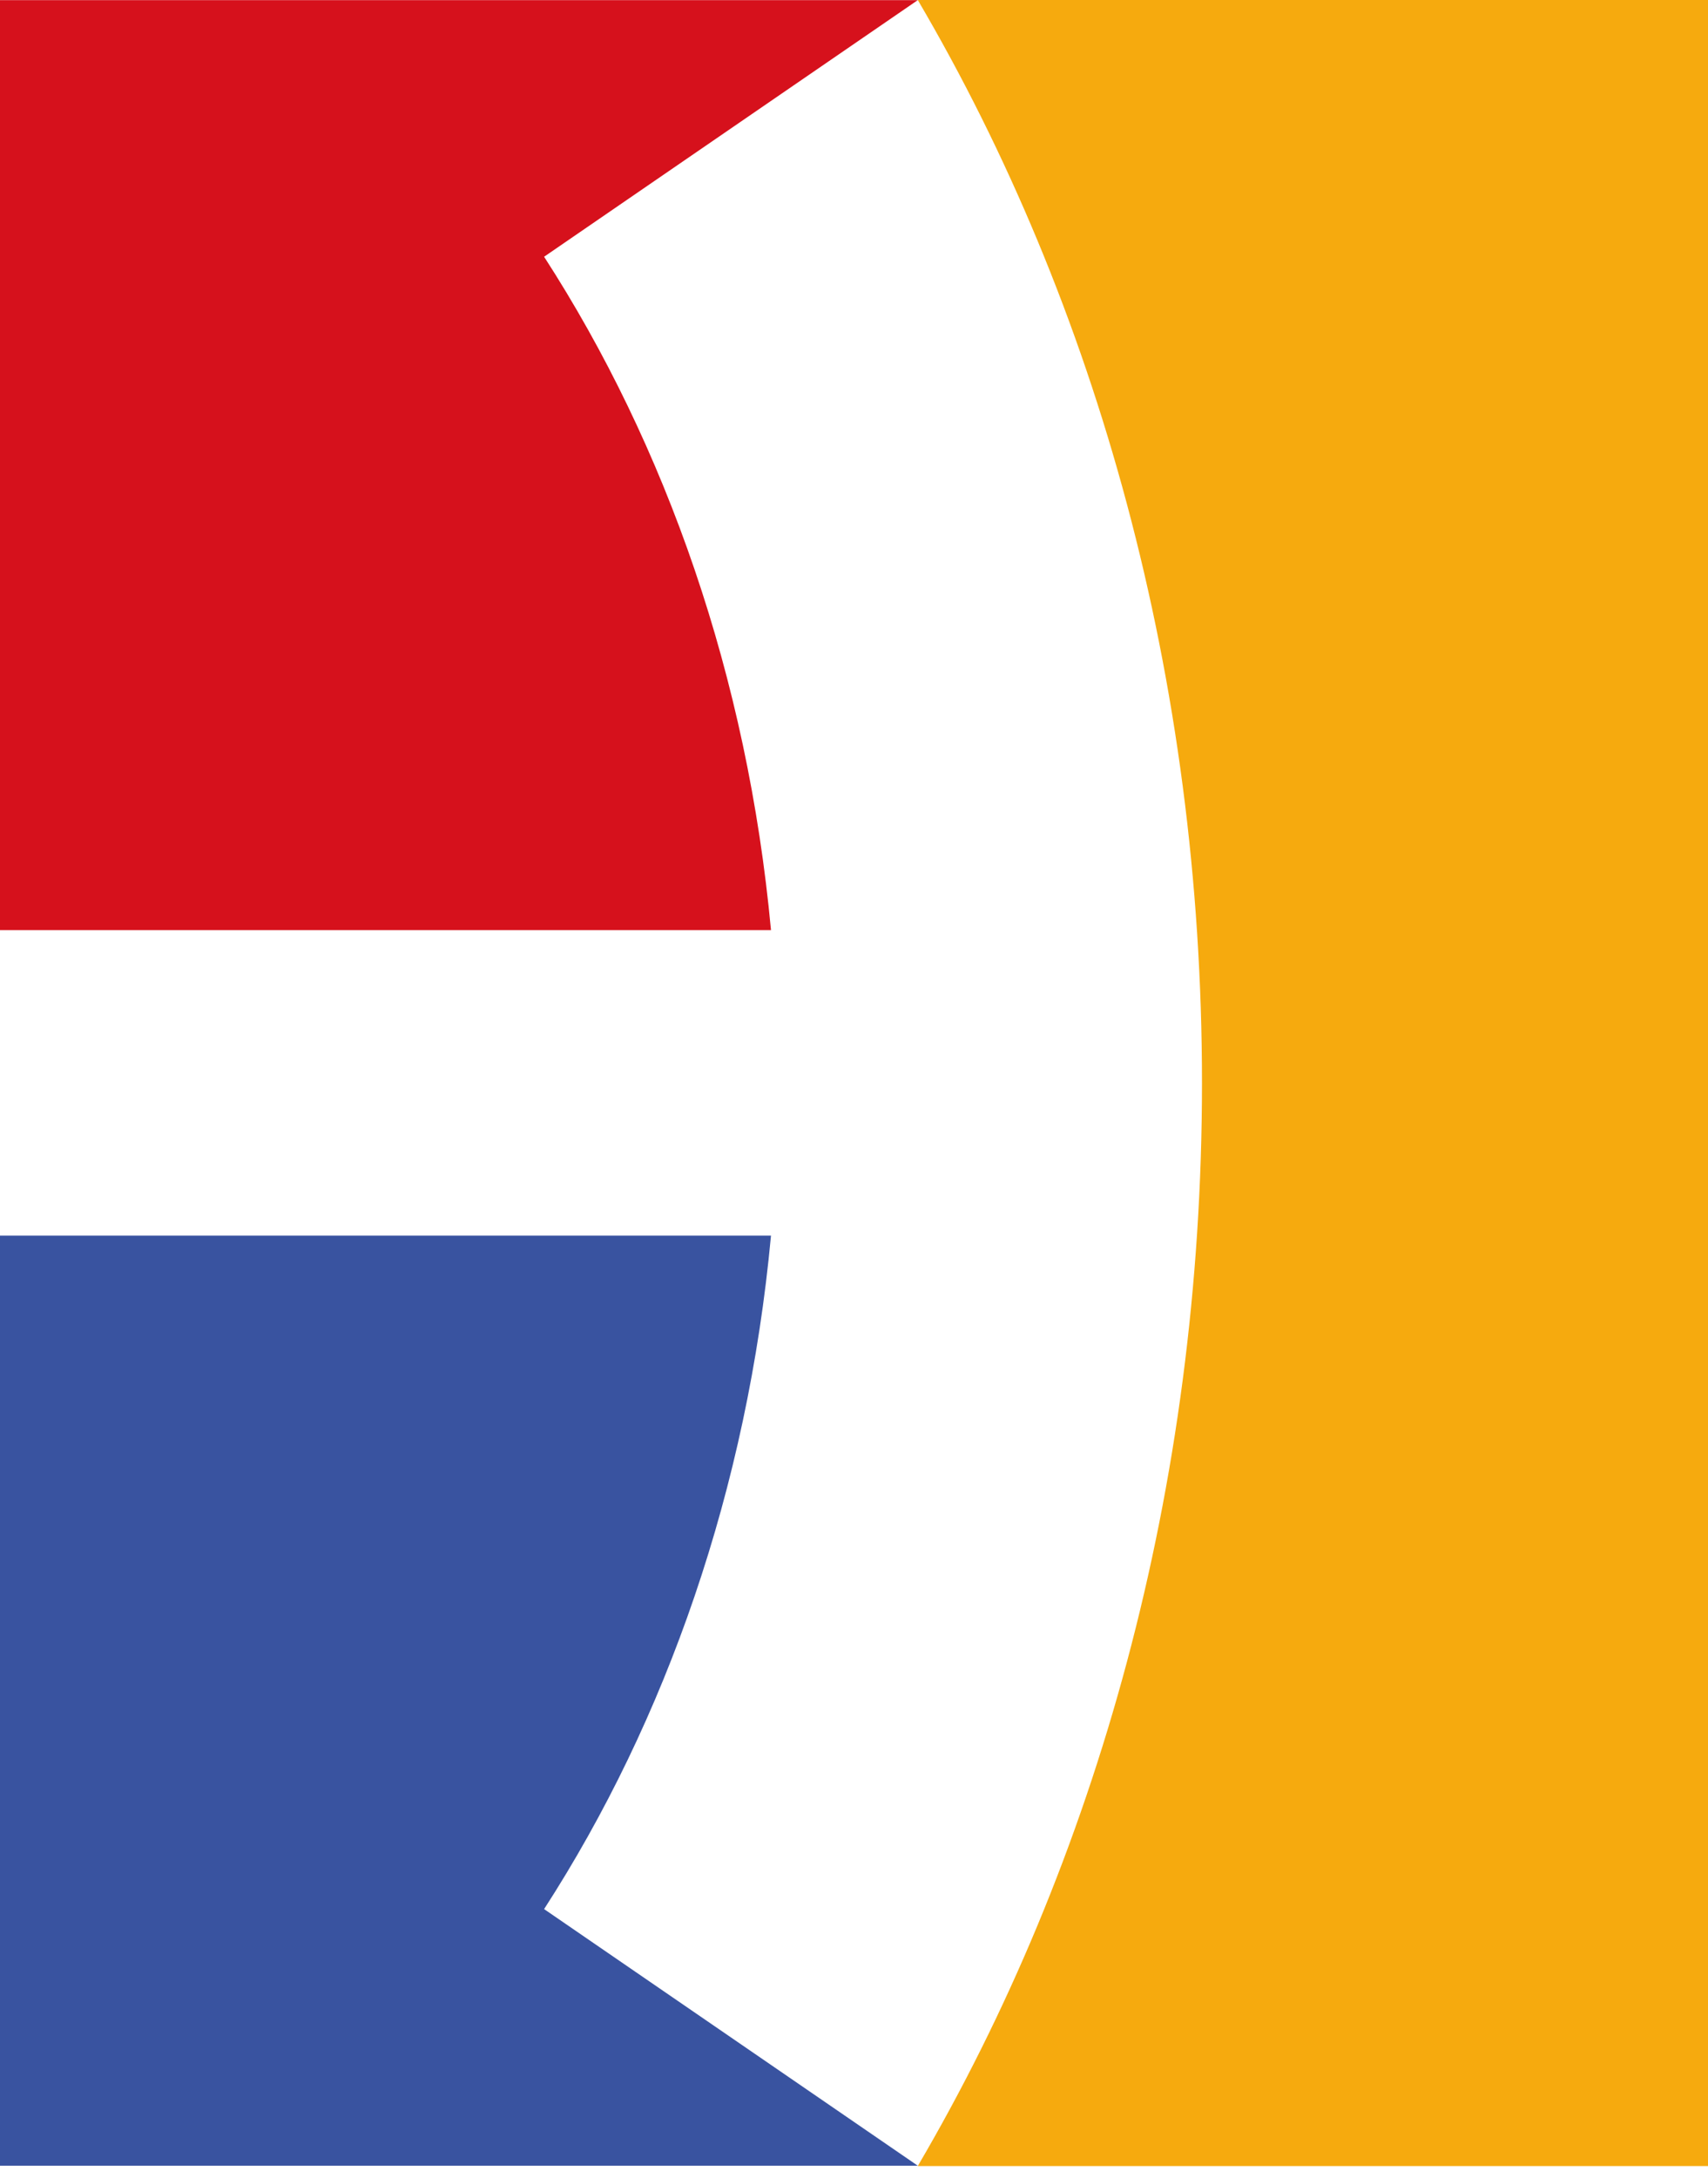 <svg width="102" height="130" viewBox="0 0 102 130" fill="none" xmlns="http://www.w3.org/2000/svg">
<path d="M54.808 0C65.485 18.172 71.781 40.497 71.781 64.638C71.781 88.778 65.485 111.09 54.808 129.275H102V0H54.808Z" fill="#F6AA0E"/>
<path d="M46.043 73.744H0V129.255H54.808L32.493 113.94C39.794 102.64 44.64 88.835 46.043 73.744Z" fill="#3953A0"/>
<path d="M0 55.512H46.043C44.64 40.421 39.794 26.616 32.493 15.323L54.808 0.008H0V55.512Z" fill="#D6111C"/>
</svg>
